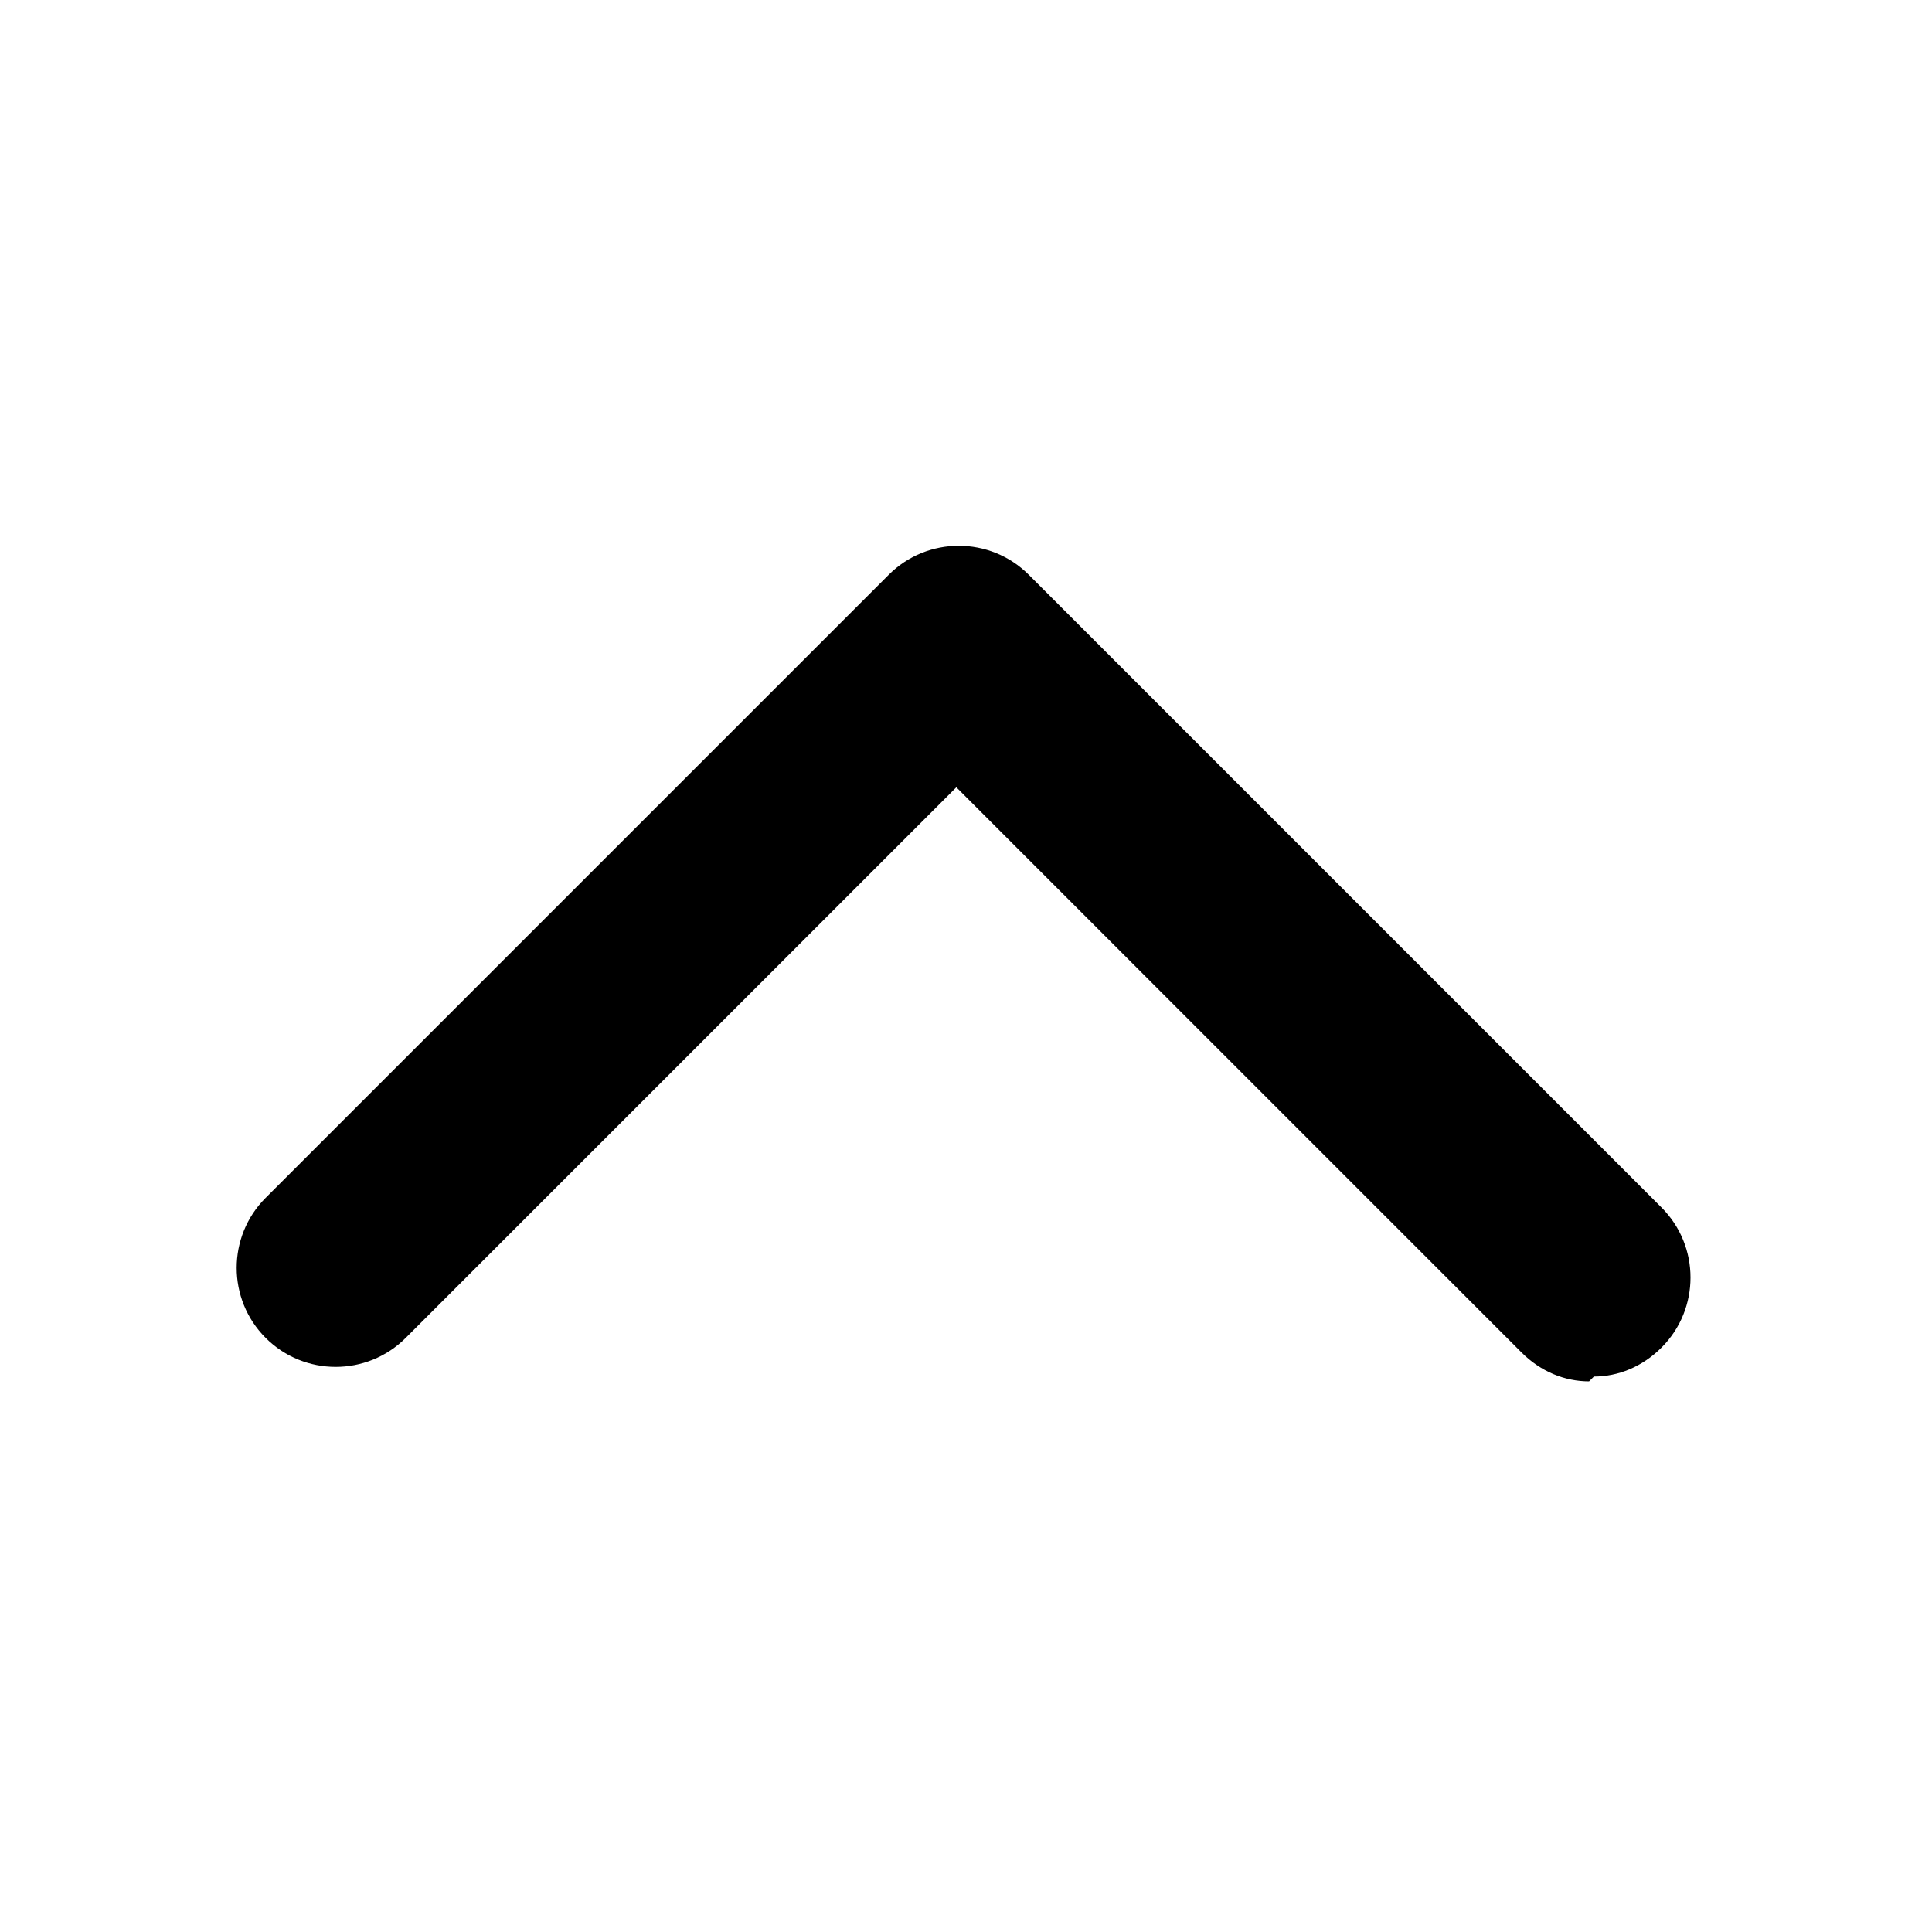 <?xml version="1.0" encoding="UTF-8"?>
<svg id="Ebene_1" xmlns="http://www.w3.org/2000/svg" version="1.1" viewBox="0 0 40 40">
  <!-- Generator: Adobe Illustrator 29.1.0, SVG Export Plug-In . SVG Version: 2.1.0 Build 142)  -->
  <path d="M32.9,28.6c-.5,0-1-.2-1.4-.6l-11.7-11.7-11.4,11.4c-.8.8-2.1.8-2.9,0-.8-.8-.8-2.1,0-2.9l12.9-12.9c.8-.8,2.1-.8,2.9,0l13.1,13.1c.8.8.8,2.1,0,2.9-.4.4-.9.6-1.4.6"/>
</svg>